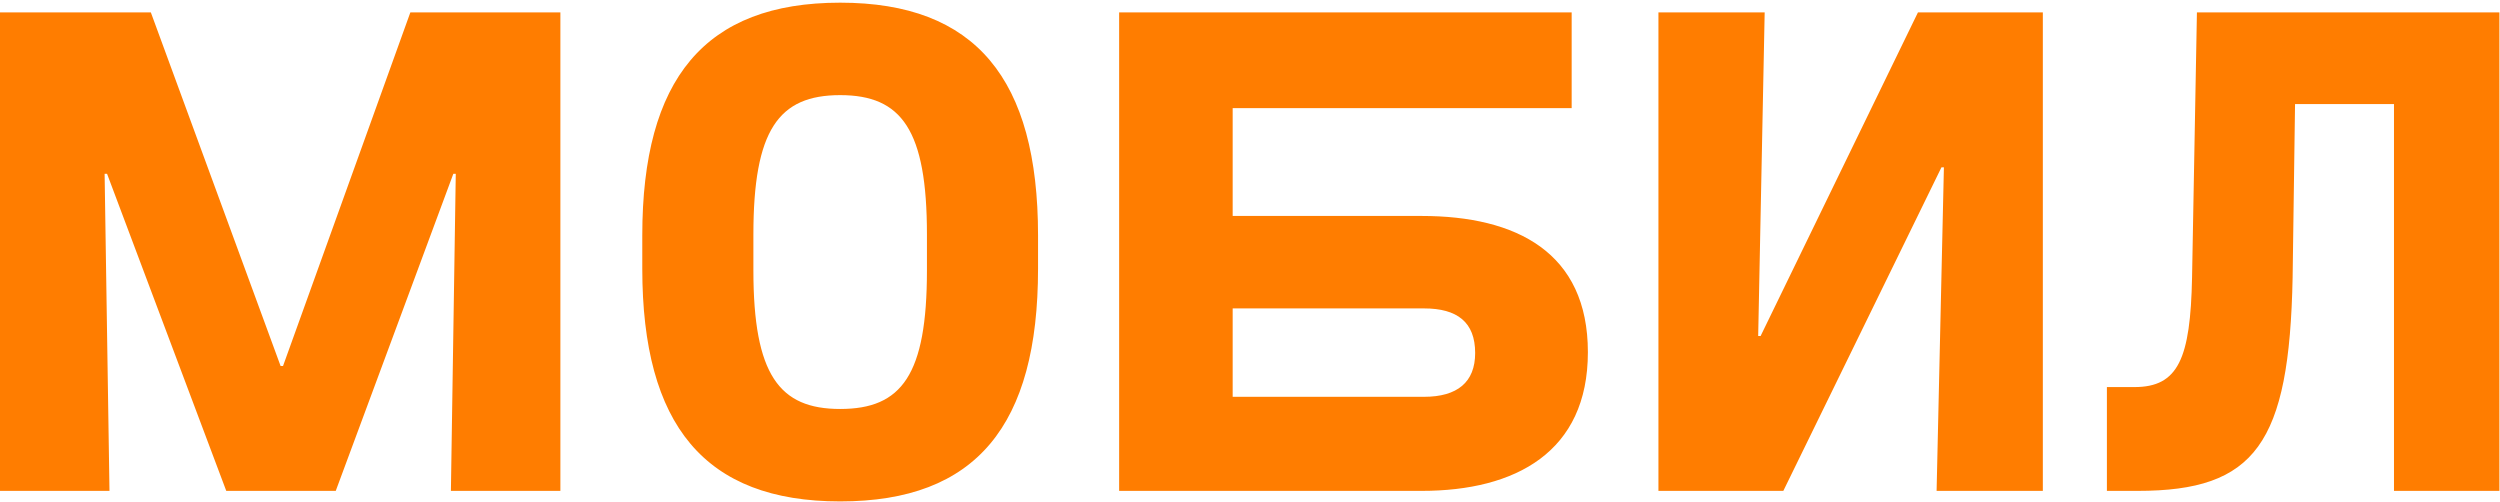 <?xml version="1.0" encoding="UTF-8"?> <svg xmlns="http://www.w3.org/2000/svg" width="433" height="87" viewBox="0 0 433 87" fill="none"> <path d="M305.641 2.149H287.241V85.02H308.872L336.262 28.977H336.683L335.419 85.02H353.819V2.149H332.188L304.939 58.193H304.518L305.641 2.149ZM433.179 2.149H380.507L379.664 48.079C379.383 62.125 377.276 67.041 369.691 67.041H364.915V85.02H370.253C390.62 85.02 396.519 76.874 397.081 48.079L397.502 18.021H414.638V85.02H432.898V2.149H433.179ZM0 85.02H18.962L18.119 30.101H18.541L39.188 85.02H58.151L78.517 30.101H78.939L78.096 85.02H97.058V2.149H71.073L49.021 63.389H48.599L26.126 2.149H0V85.02ZM246.648 68.727H213.499V53.417H246.648C252.407 53.417 255.497 55.805 255.497 61.142C255.497 66.199 252.407 68.727 246.648 68.727ZM193.835 2.149V85.02H246.227C262.52 85.02 275.021 78.278 275.021 61.002C275.021 43.725 262.66 37.404 246.227 37.404H213.499V18.723H272.212V2.149H193.835ZM130.487 46.815V40.635C130.487 22.516 134.842 16.476 145.517 16.476C156.192 16.476 160.546 22.516 160.546 40.635V46.815C160.546 64.935 156.192 70.834 145.517 70.834C134.982 70.834 130.487 64.935 130.487 46.815ZM111.244 40.775V46.534C111.244 73.643 122.06 86.846 145.517 86.846C169.114 86.846 179.789 73.643 179.789 46.534V40.775C179.789 13.667 168.974 0.463 145.517 0.463C122.06 0.463 111.244 13.667 111.244 40.775Z" fill="#FF7D00"></path> </svg> 